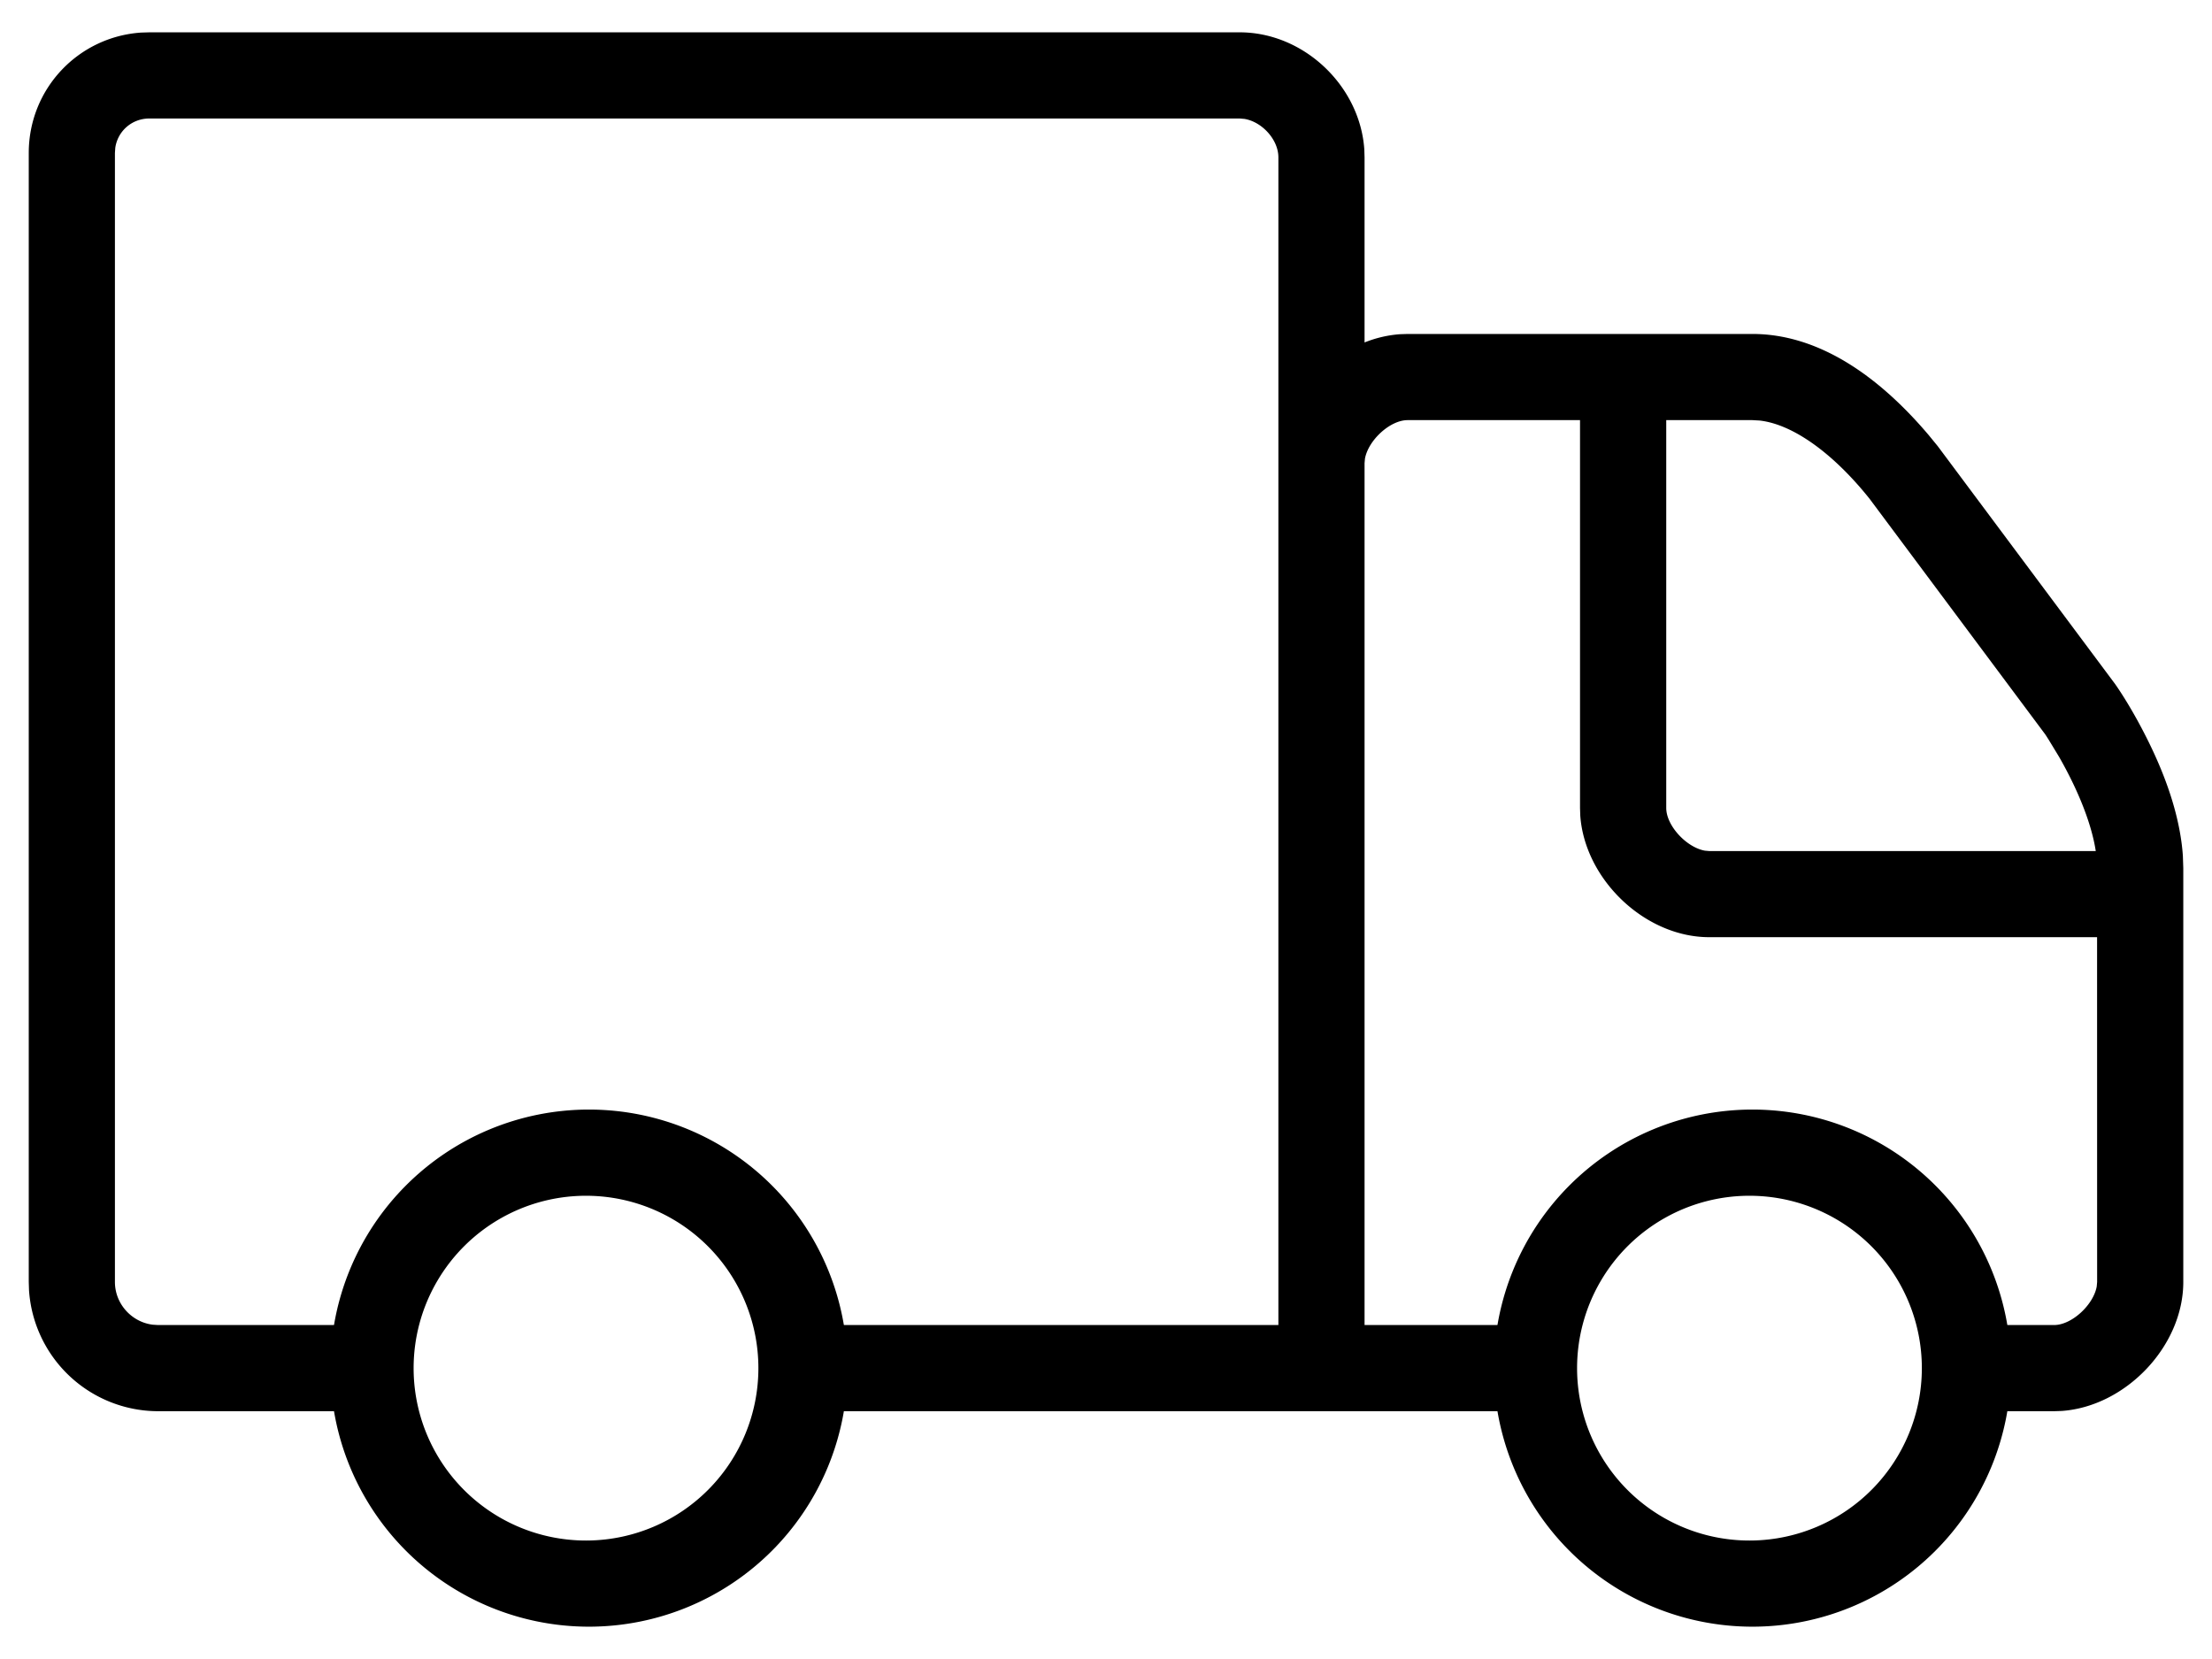 <svg width="44" height="33" xmlns="http://www.w3.org/2000/svg"><g transform="translate(.429 .5)"><path d="M11.286 21.571a5.143 5.143 0 1 1 0 10.286 5.143 5.143 0 0 1 0-10.286zm23.143 0a5.143 5.143 0 1 1 0 10.286 5.143 5.143 0 0 1 0-10.286zm-23.143 1.715a3.429 3.429 0 1 0 0 6.857 3.429 3.429 0 0 0 0-6.857zm23.143 0a3.429 3.429 0 1 0 0 6.857 3.429 3.429 0 0 0 0-6.857z"/><path d="M15.571 27.571v-1.714H25L25 2.629c0-.352-.326-.707-.676-.764l-.095-.008H2.543c-.349 0-.63.25-.679.583l-.007.103V25c0 .433.33.797.75.85l.107.007H7v1.714H2.714a2.577 2.577 0 0 1-2.566-2.409L.143 25V2.543c0-1.275.982-2.31 2.235-2.395l.165-.005h21.686c1.277 0 2.393 1.064 2.48 2.327l.005.159v3.683a2.35 2.35 0 0 1 .704-.164l.153-.005h6.858c1.283 0 2.475.794 3.506 2.011l.18.22 3.53 4.734c.173.248.42.65.667 1.153.295.6.512 1.197.618 1.778.03.166.052.33.062.492l.008.24V25c0 1.28-1.147 2.476-2.418 2.566l-.153.005h-1.715v-1.714h1.715c.354 0 .784-.403.849-.767l.008-.09-.001-6.858h-7.714c-1.279 0-2.475-1.146-2.566-2.418L31 15.571V7.857h-3.429c-.354 0-.784.404-.849.767l-.008.09v17.143h3.429v1.714H15.57zM34.43 7.857h-1.715v7.714c0 .355.404.785.768.85l.09.008h7.686l-.014-.083c-.074-.404-.24-.86-.47-1.329a8.289 8.289 0 0 0-.247-.464l-.207-.341-.064-.1-3.497-4.69c-.708-.887-1.512-1.481-2.188-1.557l-.142-.008z"/></g></svg>